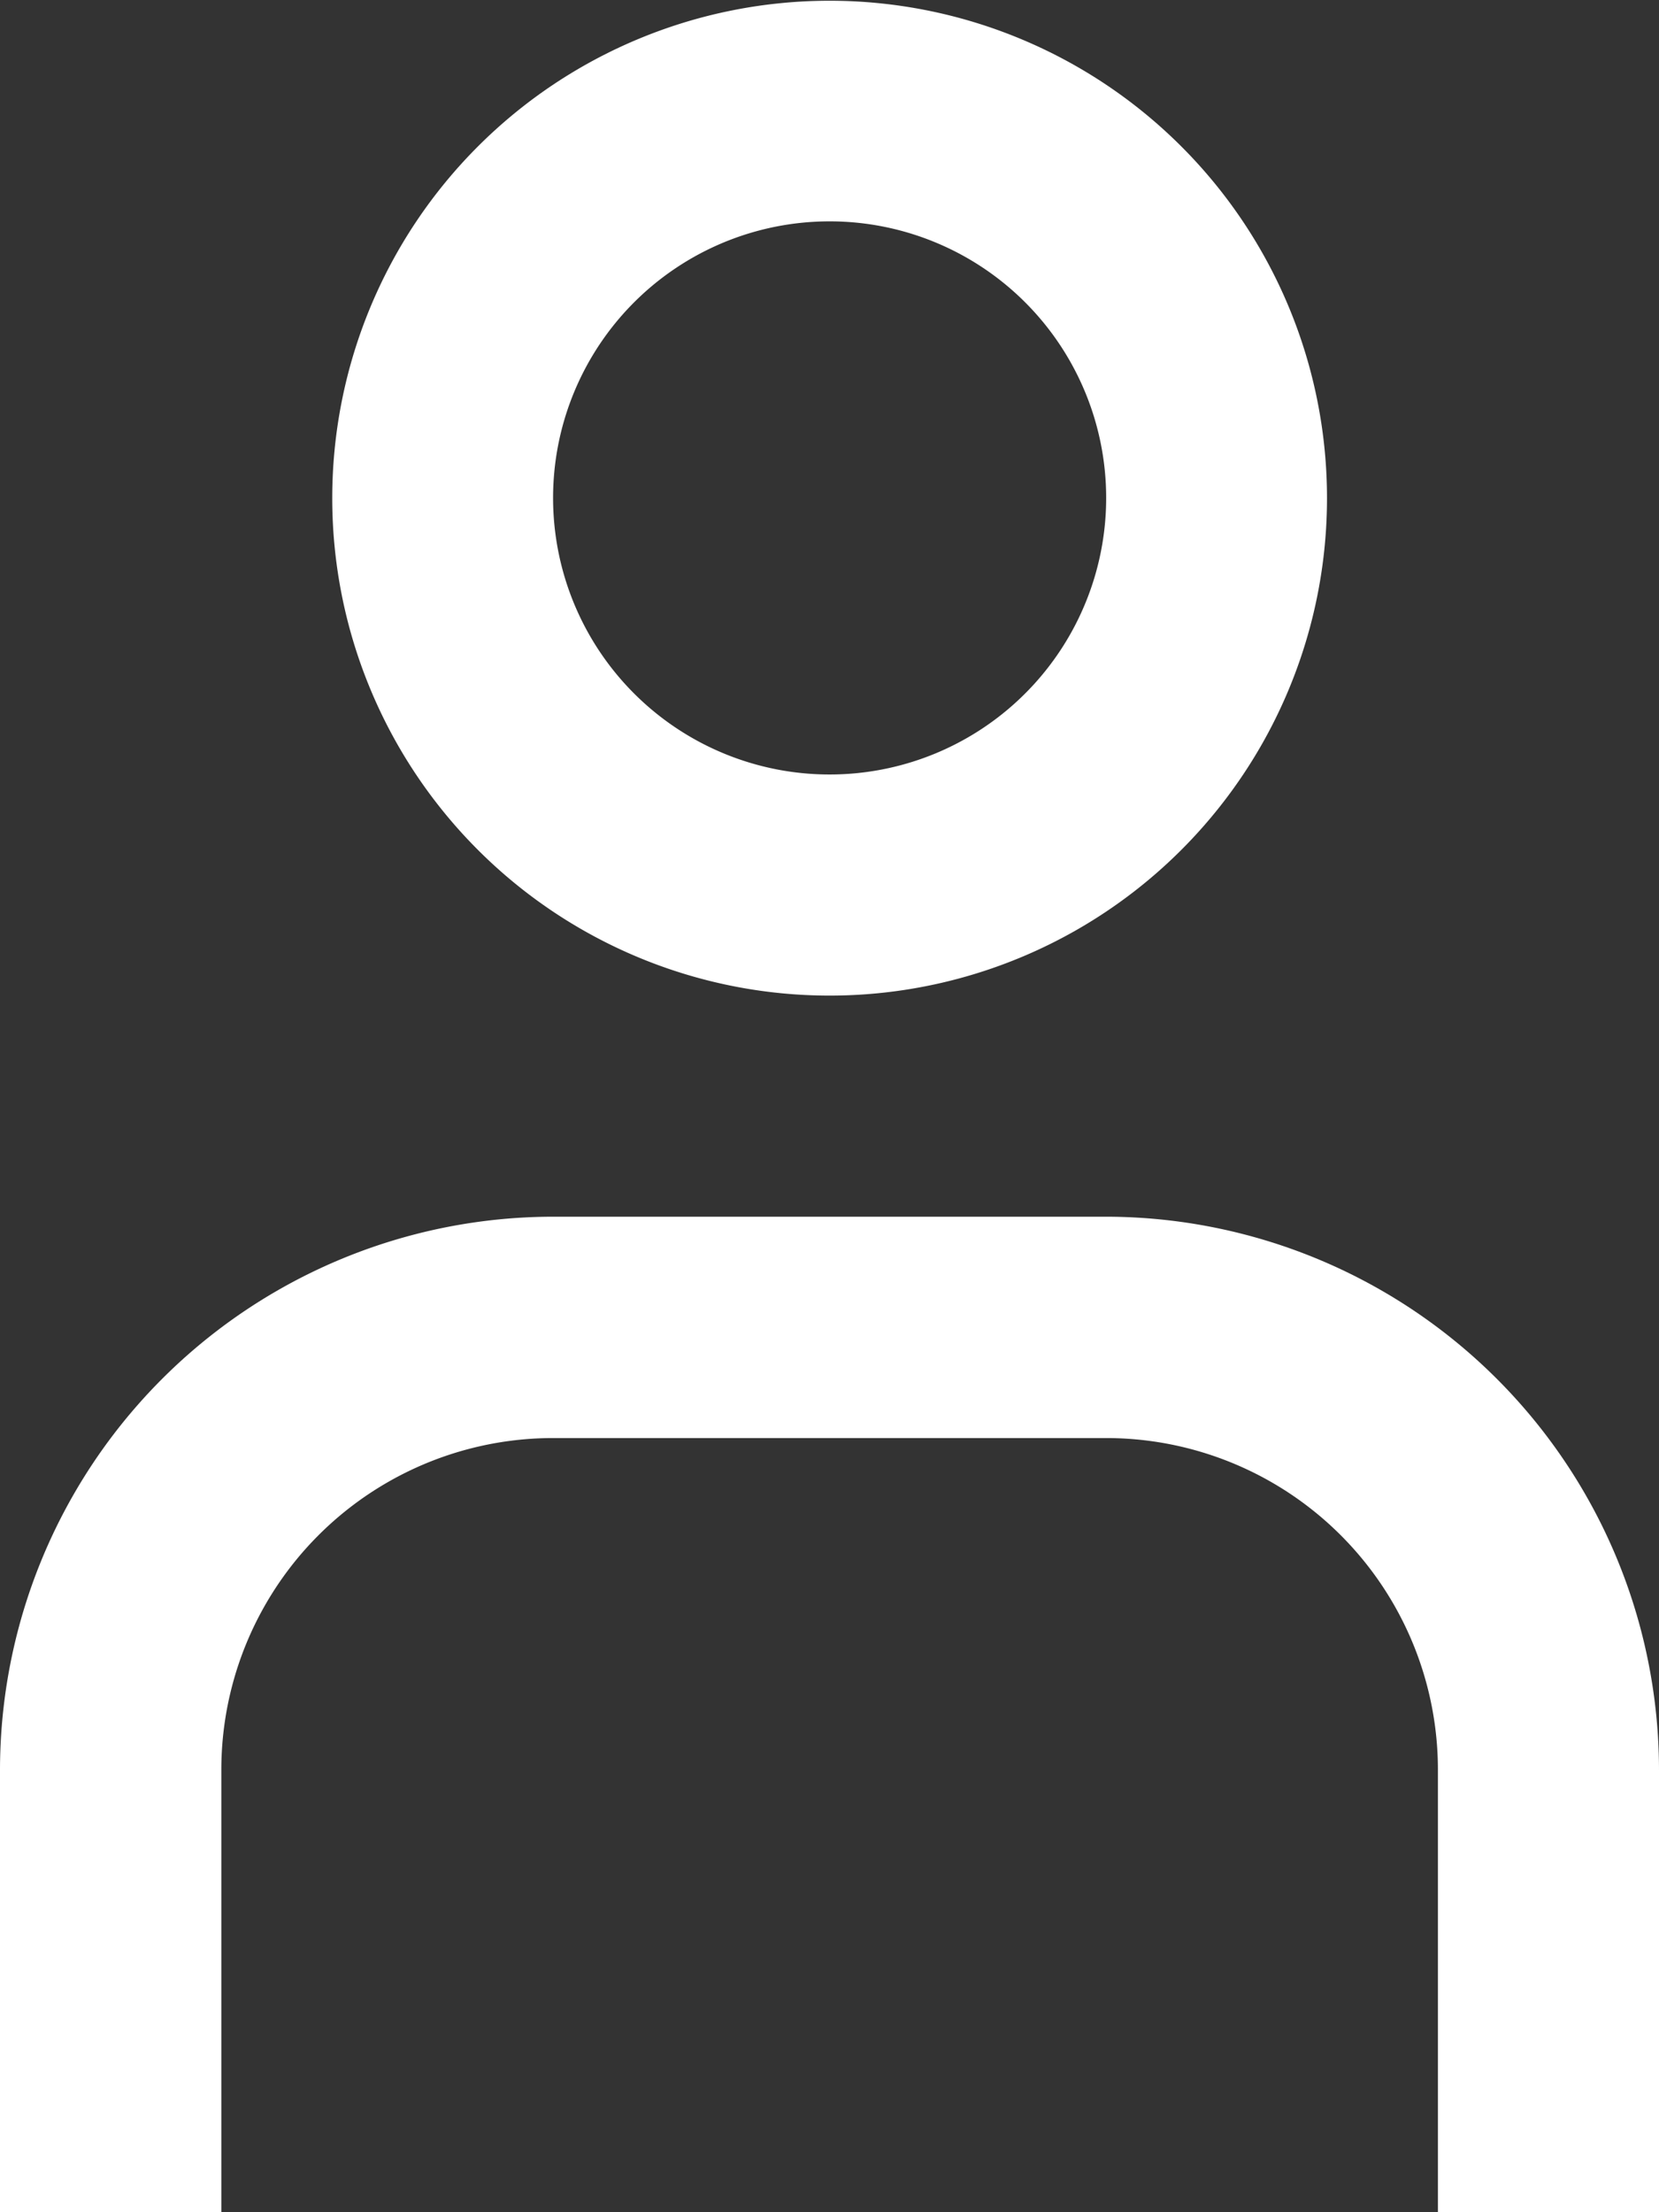 <svg xmlns="http://www.w3.org/2000/svg" width="6.671" height="8.895" viewBox="0 0 6.671 8.895">
  <rect x="0" y="0" width="6.671" height="8.895" fill="#333333" stroke="none"/>
  <path id="fi-rs-users" d="M3.336,5.782a2,2,0,1,1,2-2,2,2,0,0,1-2,2Zm0-3.113A1.112,1.112,0,1,0,4.448,3.78,1.112,1.112,0,0,0,3.336,2.669ZM6.671,8.9A2.226,2.226,0,0,0,4.448,6.671H2.224A2.226,2.226,0,0,0,0,8.9v1.779H.89V8.9A1.334,1.334,0,0,1,2.224,7.561H4.448A1.334,1.334,0,0,1,5.782,8.9v1.779h.89Z" transform="translate(0 -1.779)" fill="#fff"/>
</svg>
